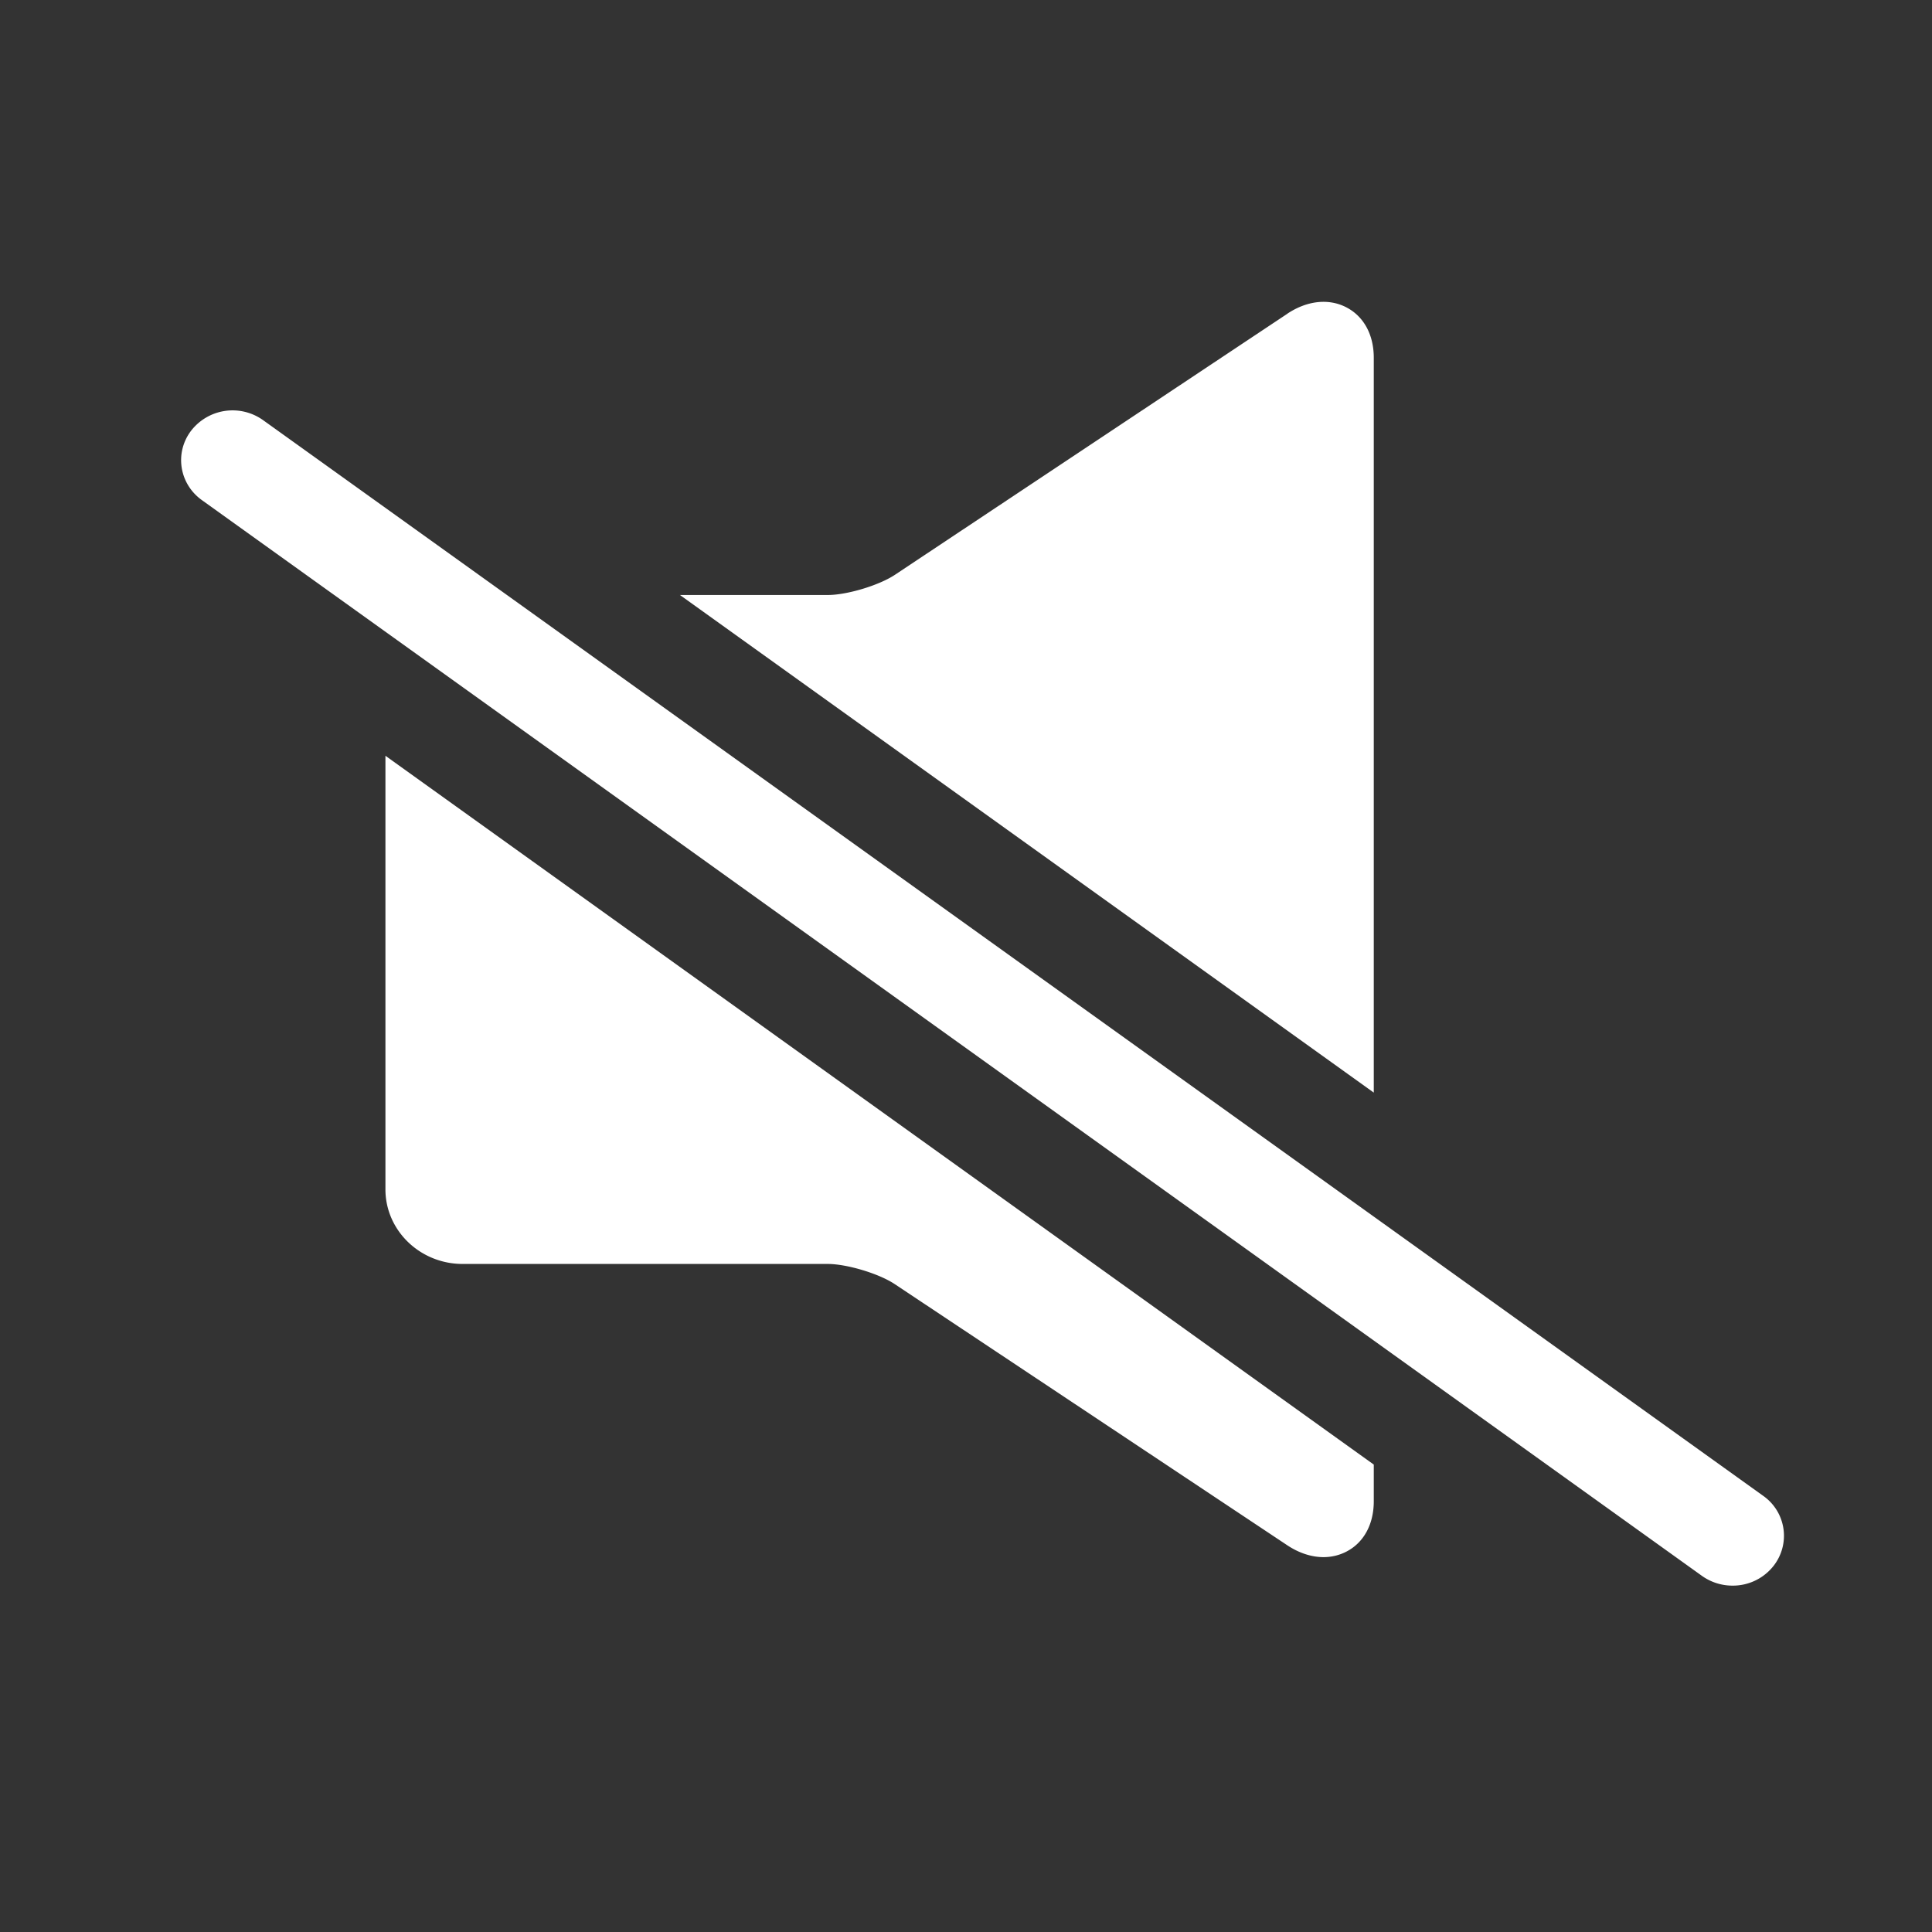 <svg width="32" height="32" fill="none" xmlns="http://www.w3.org/2000/svg"><rect width="100%" height="100%" fill="#333333" stroke="none"/><path fill-rule="evenodd" clip-rule="evenodd" d="M28.695 26.263a.857.857 0 0 0 .686-.334.808.808 0 0 0-.178-1.154L4.359 6.96a.869.869 0 0 0-1.192.172c-.28.366-.2.883.179 1.153l24.843 17.816a.87.87 0 0 0 .506.162ZM6.384 12.518V19.7c0 .68.573 1.235 1.279 1.235h6.045c.318 0 .848.159 1.11.333l6.504 4.327c.196.13.403.196.6.196.13 0 .258-.03.374-.089.291-.148.458-.453.458-.836v-.608l-16.37-11.74Zm16.37 5.579V5.925c0-.383-.167-.687-.457-.836-.292-.15-.649-.11-.975.107v.001l-6.5 4.324c-.264.175-.793.334-1.11.334h-2.45l11.492 8.242Z" fill="#fff"/></svg>